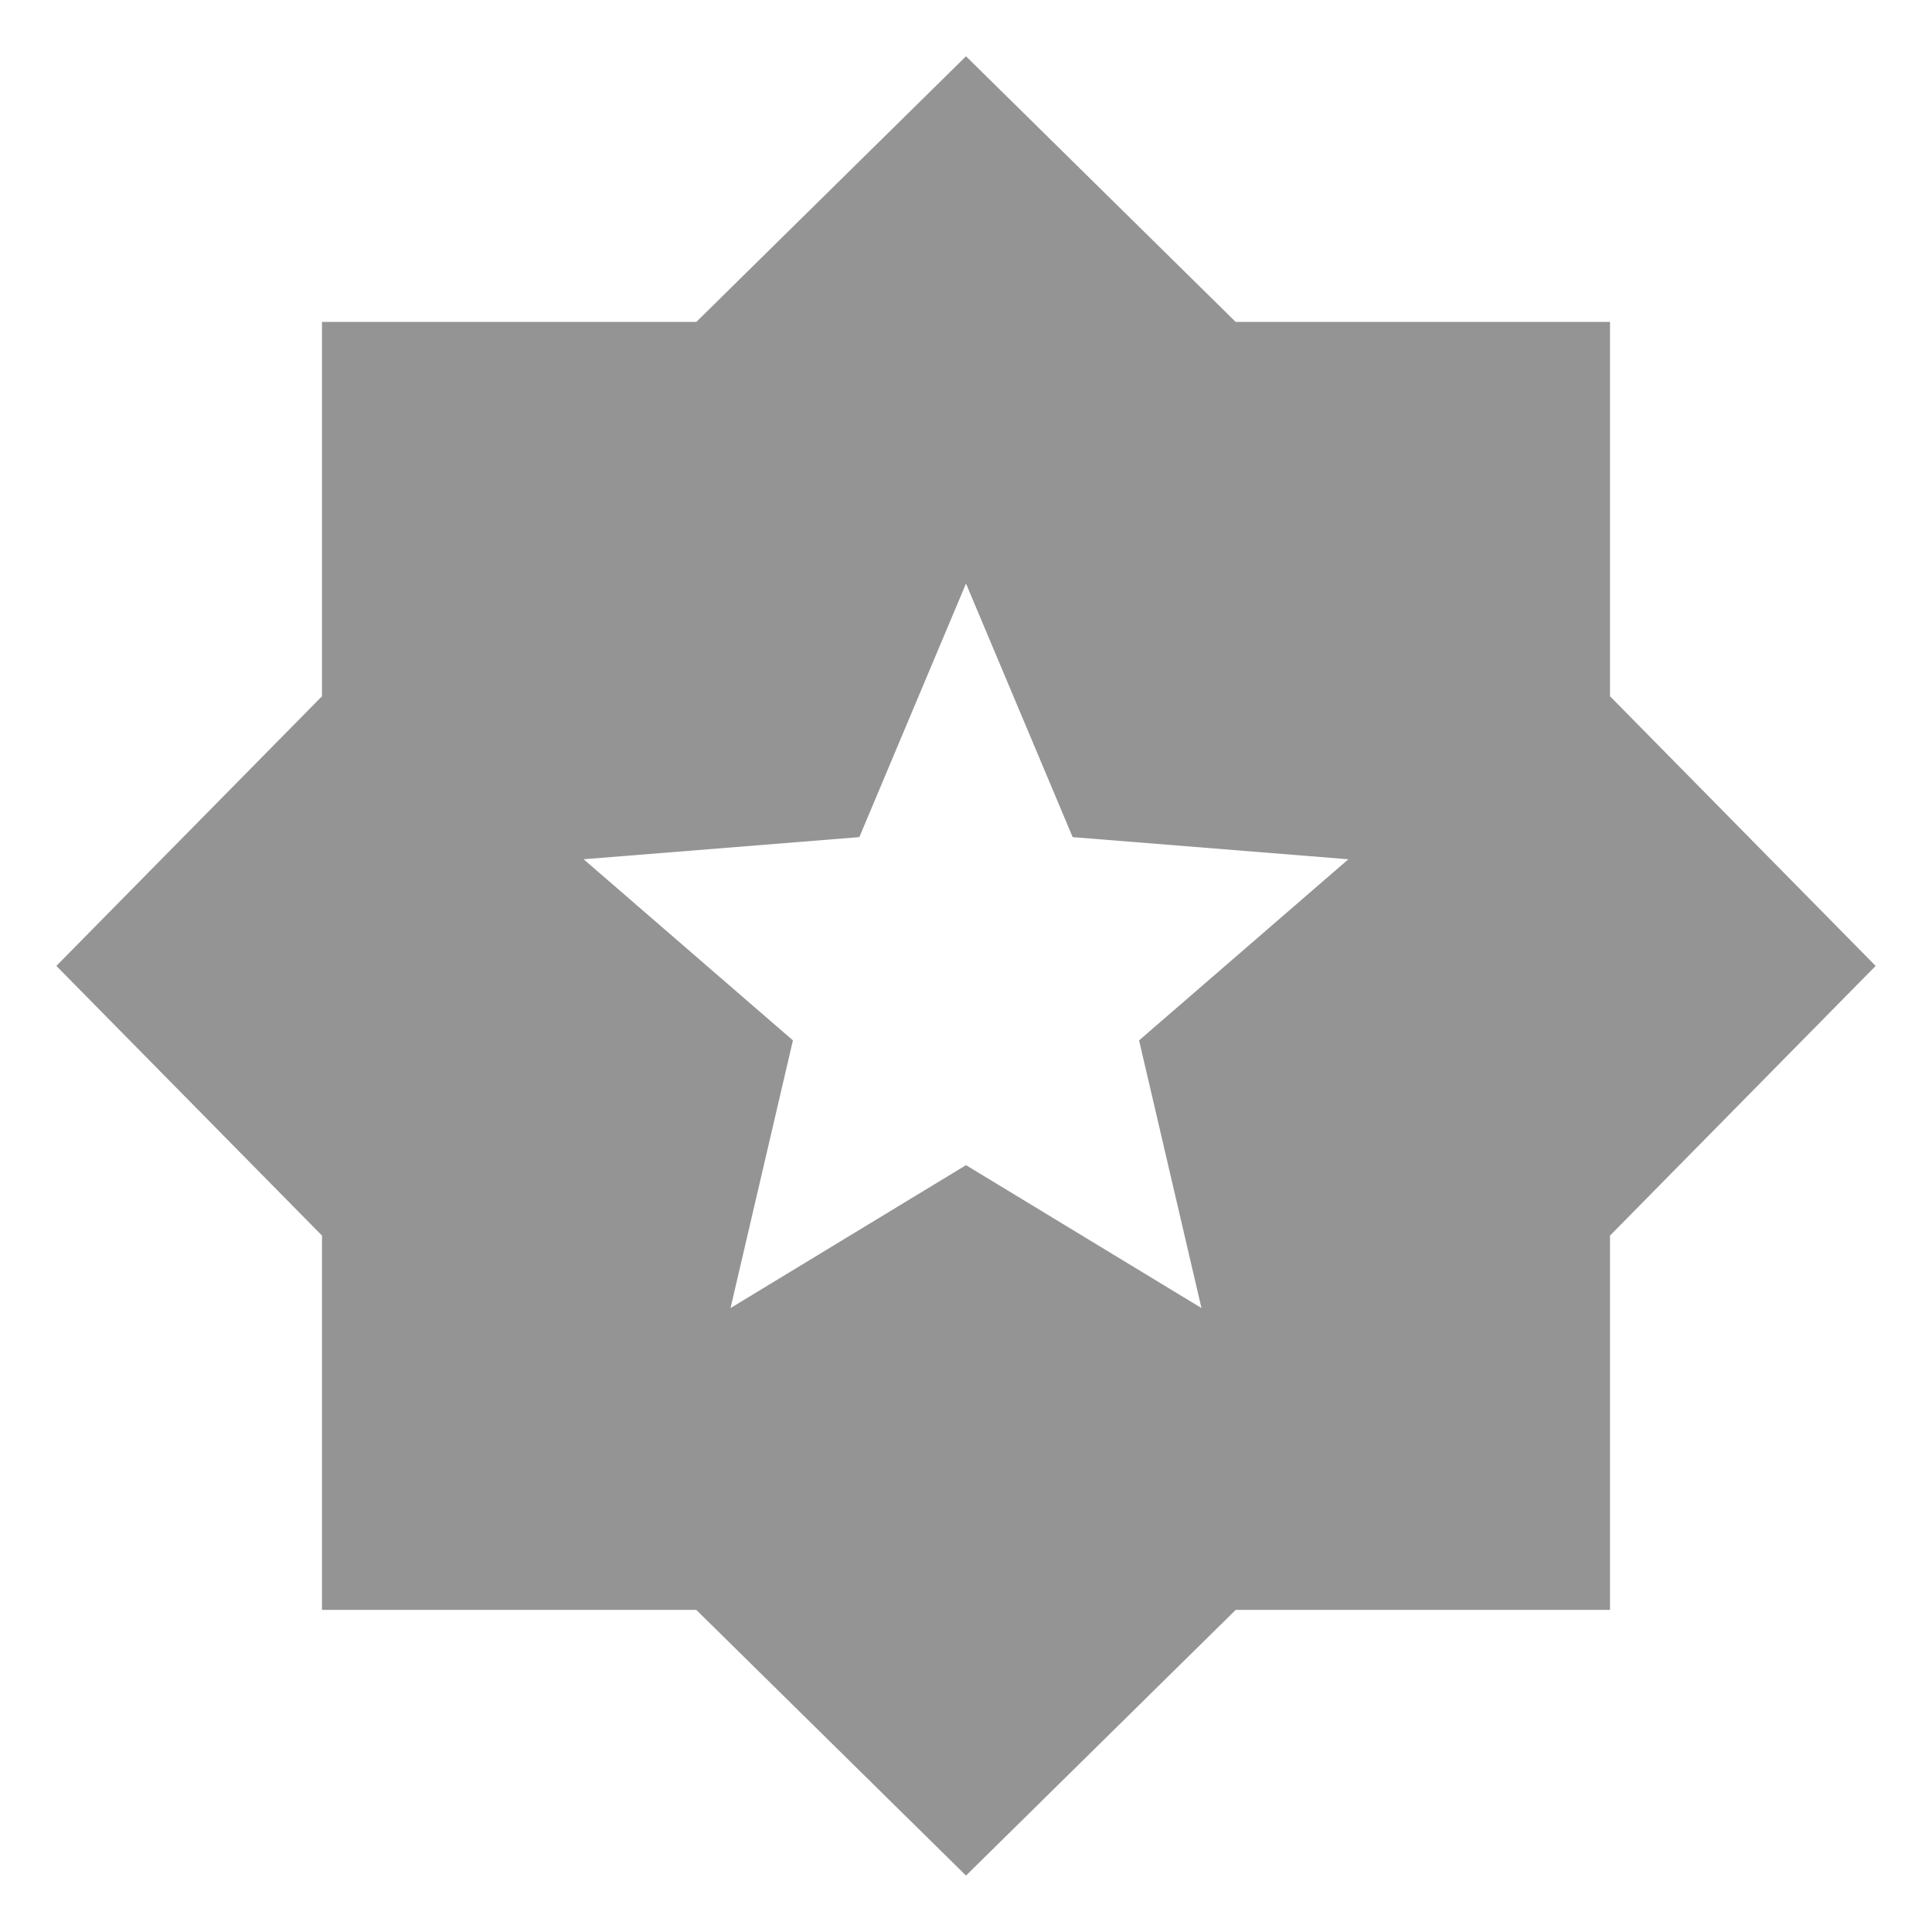 <svg width="24" height="24" viewBox="0 0 24 24" fill="none" xmlns="http://www.w3.org/2000/svg">
<path d="M9.075 16.249L12 14.474L14.925 16.249L14.15 12.924L16.75 10.674L13.325 10.399L12 7.249L10.675 10.399L7.25 10.674L9.85 12.924L9.075 16.249ZM12 23.299L8.65 19.999H4V15.349L0.7 11.999L4 8.649V3.999H8.65L12 0.699L15.35 3.999H20V8.649L23.3 11.999L20 15.349V19.999H15.35L12 23.299Z" fill="#949494"/>
</svg>
